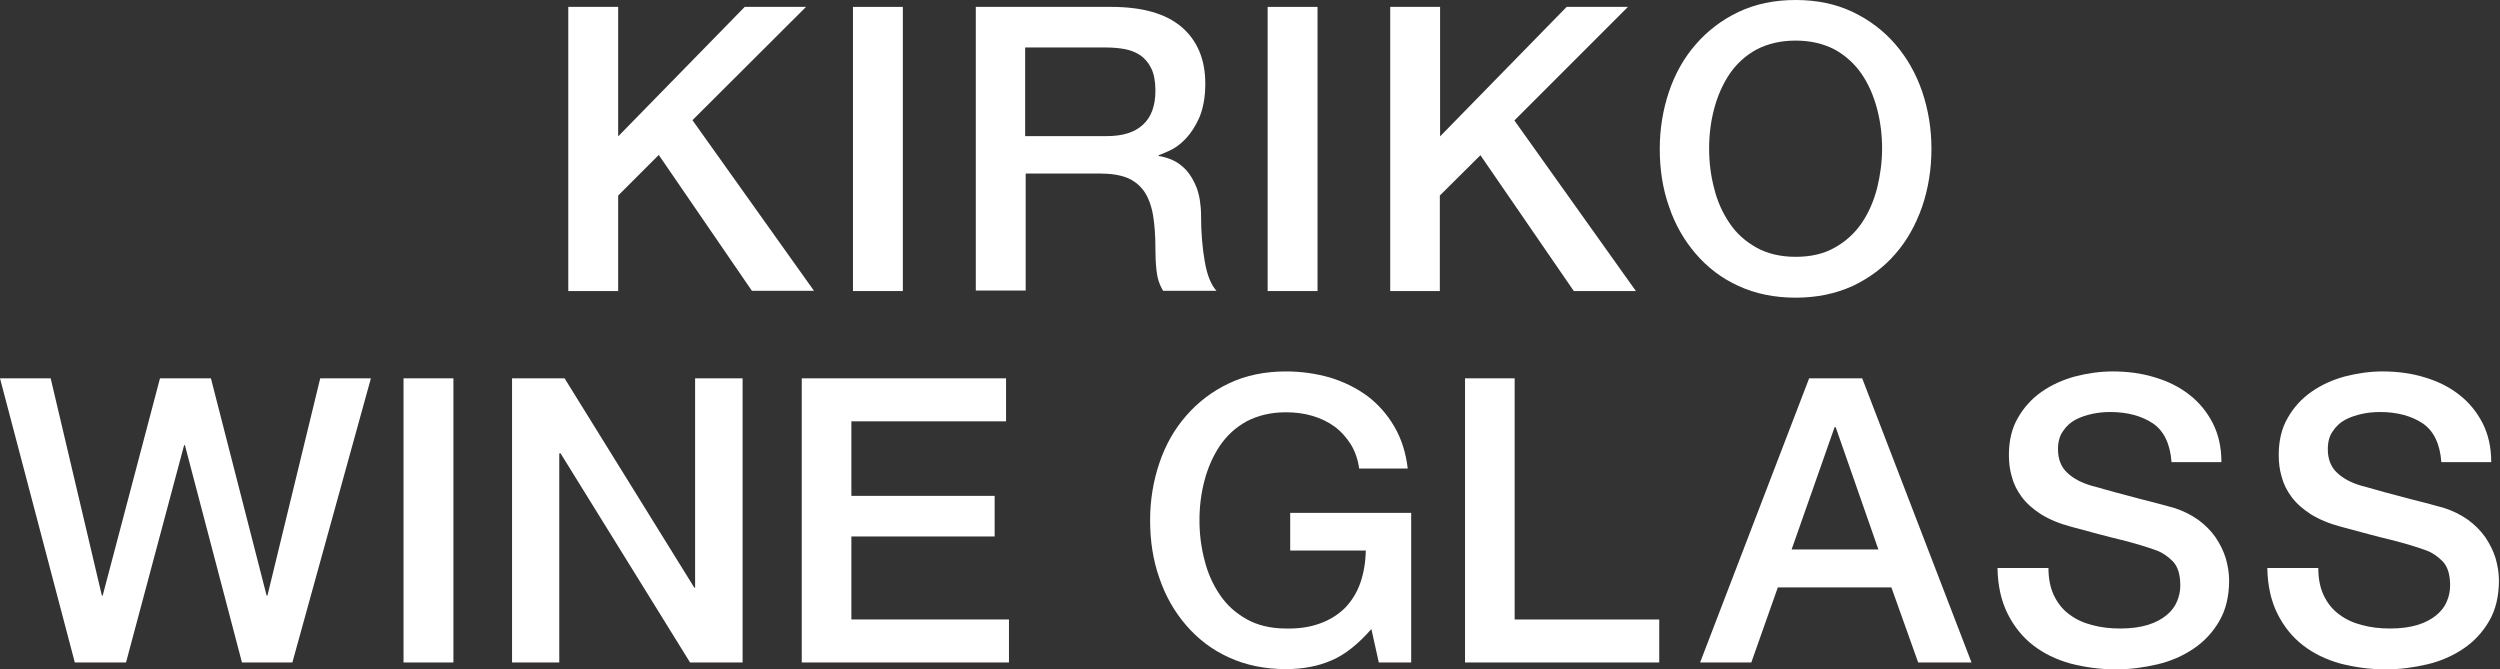 <?xml version="1.0" encoding="utf-8"?>
<!-- Generator: Adobe Illustrator 23.0.3, SVG Export Plug-In . SVG Version: 6.00 Build 0)  -->
<svg version="1.1" id="レイヤー_1" xmlns="http://www.w3.org/2000/svg" xmlns:xlink="http://www.w3.org/1999/xlink" x="0px"
	 y="0px" viewBox="0 0 942.3 252.2" style="enable-background:new 0 0 942.3 252.2;" xml:space="preserve">
<rect x="0" y="0" width="942.3" height="252.2" fill="#333333" stroke="none"/>
<style type="text/css">
	.st0{enable-background:new    ;}
	.st1{fill:#FFFFFF;}
</style>
<g class="st0">
	<path class="st1" d="M214.2,2.6H233v48.8l47.7-48.8h23.1L261,45.3l45.8,64.3h-23.4l-35.1-51.2L233,73.7v36h-18.8V2.6z"/>
	<path class="st1" d="M321.5,2.6h18.8v107.1h-18.8V2.6z"/>
	<path class="st1" d="M367.7,2.6h51.1c11.8,0,20.6,2.5,26.6,7.6c5.9,5.1,8.9,12.2,8.9,21.3c0,5.1-0.8,9.3-2.2,12.7
		c-1.5,3.4-3.3,6.1-5.2,8.1c-2,2.1-4,3.5-5.9,4.4c-1.9,0.9-3.4,1.5-4.3,1.8v0.3c1.6,0.2,3.3,0.7,5.2,1.5c1.8,0.8,3.6,2.1,5.2,3.8
		c1.6,1.8,2.9,4,4,6.8c1,2.8,1.6,6.3,1.6,10.5c0,6.3,0.5,12,1.4,17.2c0.9,5.2,2.4,8.8,4.4,11h-20.1c-1.4-2.3-2.2-4.8-2.5-7.7
		c-0.3-2.8-0.4-5.5-0.4-8.1c0-4.9-0.3-9.1-0.9-12.7c-0.6-3.5-1.7-6.5-3.3-8.9c-1.6-2.3-3.8-4.1-6.5-5.2c-2.8-1.1-6.3-1.6-10.6-1.6
		h-27.6v44.1h-18.8V2.6z M386.4,51.3h30.8c6,0,10.5-1.4,13.6-4.3c3.1-2.8,4.7-7.1,4.7-12.8c0-3.4-0.5-6.2-1.5-8.3
		c-1-2.1-2.4-3.8-4.1-5c-1.8-1.2-3.8-2-6-2.4c-2.2-0.4-4.6-0.6-7-0.6h-30.5V51.3z"/>
	<path class="st1" d="M477.8,2.6h18.8v107.1h-18.8V2.6z"/>
	<path class="st1" d="M524,2.6h18.8v48.8l47.7-48.8h23.1l-42.8,42.8l45.8,64.3h-23.4L558,58.5l-15.3,15.2v36H524V2.6z"/>
	<path class="st1" d="M676.8,0c8,0,15.2,1.5,21.5,4.5c6.3,3,11.7,7.1,16.1,12.2c4.4,5.1,7.8,11.1,10.1,17.8c2.3,6.8,3.5,14,3.5,21.6
		c0,7.7-1.2,15-3.5,21.8c-2.4,6.8-5.7,12.8-10.1,17.8c-4.4,5.1-9.8,9.1-16.1,12.1c-6.4,2.9-13.5,4.4-21.5,4.4
		c-8,0-15.2-1.5-21.5-4.4c-6.4-2.9-11.7-7-16.1-12.1c-4.4-5.1-7.8-11-10.1-17.8c-2.4-6.8-3.5-14-3.5-21.8c0-7.6,1.2-14.8,3.5-21.6
		c2.3-6.8,5.7-12.8,10.1-17.8c4.4-5.1,9.8-9.2,16.1-12.2C661.6,1.5,668.8,0,676.8,0z M676.8,15.3c-5.7,0-10.6,1.2-14.8,3.4
		c-4.2,2.3-7.5,5.4-10.1,9.2c-2.6,3.9-4.5,8.2-5.8,13.1c-1.3,4.9-1.9,9.9-1.9,15c0,5.1,0.6,10.1,1.9,15c1.2,4.9,3.2,9.3,5.8,13.1
		c2.6,3.9,6,6.9,10.1,9.2c4.1,2.3,9.1,3.5,14.8,3.5s10.6-1.1,14.8-3.5c4.1-2.3,7.5-5.4,10.1-9.2c2.6-3.8,4.5-8.2,5.8-13.1
		c1.2-4.9,1.9-9.9,1.9-15c0-5.1-0.6-10.1-1.9-15c-1.3-4.9-3.2-9.3-5.8-13.1c-2.6-3.8-6-6.9-10.1-9.2
		C687.4,16.5,682.5,15.3,676.8,15.3z"/>
</g>
<g>
	<g class="st0">
		<path class="st1" d="M0,142.6h19.1l19.3,81.9h0.3l21.6-81.9h19.2l21,81.9h0.3l19.9-81.9h19.1l-29.6,107.1h-19l-21.5-81.9h-0.3
			l-21.9,81.9H28.2L0,142.6z"/>
		<path class="st1" d="M152.1,142.6h18.8v107.1h-18.8V142.6z"/>
		<path class="st1" d="M193,142.6h19.8l48.9,78.9h0.3v-78.9h17.9v107.1h-19.8l-48.8-78.8h-0.5v78.8H193V142.6z"/>
		<path class="st1" d="M302.1,142.6h77.1v16.2h-58.3v28.1h54v15.3h-54v31.3h59.4v16.2h-78.1V142.6z"/>
		<path class="st1" d="M531.7,249.7h-12l-2.8-12.6c-5,5.7-10,9.7-15,11.8c-5,2.2-10.8,3.3-17.2,3.3c-8,0-15.2-1.5-21.5-4.4
			c-6.4-2.9-11.7-7-16.1-12.1c-4.4-5.1-7.8-11-10.1-17.8c-2.4-6.8-3.5-14-3.5-21.8c0-7.6,1.2-14.8,3.5-21.6
			c2.3-6.8,5.7-12.8,10.1-17.8c4.4-5.1,9.8-9.2,16.1-12.2c6.3-3,13.5-4.5,21.5-4.5c5.8,0,11.3,0.8,16.6,2.3c5.2,1.6,9.9,3.9,14,6.9
			c4.1,3.1,7.5,6.9,10.2,11.5c2.7,4.6,4.4,9.9,5.1,15.9h-18.3c-0.5-3.5-1.6-6.6-3.2-9.2c-1.7-2.6-3.7-4.9-6.2-6.7
			c-2.5-1.8-5.3-3.1-8.4-4c-3.1-0.9-6.4-1.3-9.8-1.3c-5.7,0-10.6,1.2-14.8,3.4c-4.2,2.3-7.5,5.4-10.1,9.2c-2.6,3.9-4.5,8.2-5.8,13.1
			c-1.3,4.9-1.9,9.9-1.9,15c0,5.1,0.6,10.1,1.9,15c1.2,4.9,3.2,9.3,5.8,13.1c2.6,3.9,6,6.9,10.1,9.2c4.1,2.3,9.1,3.5,14.8,3.5
			c4.8,0.1,9-0.5,12.8-1.9c3.7-1.3,6.8-3.3,9.4-5.8c2.5-2.6,4.5-5.7,5.8-9.4c1.3-3.7,2-7.8,2.1-12.3h-28.5v-14.2h45.6V249.7z"/>
	</g>
	<g class="st0">
		<path class="st1" d="M552.1,142.6h18.8v90.9h54.5v16.2h-73.2V142.6z"/>
		<path class="st1" d="M681.9,142.6h20l41.2,107.1H723l-10.1-28.3h-42.8l-10,28.3h-19.3L681.9,142.6z M675.3,207.1H708L691.9,161
			h-0.4L675.3,207.1z"/>
	</g>
	<g class="st0">
		<path class="st1" d="M772.1,214c0,4.1,0.7,7.6,2.1,10.5c1.4,2.9,3.3,5.3,5.8,7.1c2.5,1.9,5.4,3.2,8.6,4c3.2,0.9,6.8,1.3,10.6,1.3
			c4.1,0,7.6-0.5,10.5-1.4c2.9-0.9,5.2-2.2,7-3.7c1.8-1.5,3.1-3.2,3.9-5.2c0.8-1.9,1.2-3.9,1.2-5.9c0-4.1-0.9-7.1-2.8-9.1
			c-1.9-1.9-3.9-3.3-6.1-4.1c-3.8-1.4-8.2-2.7-13.3-4c-5.1-1.2-11.3-2.9-18.7-4.9c-4.6-1.2-8.4-2.8-11.5-4.7c-3.1-2-5.5-4.1-7.3-6.5
			c-1.8-2.4-3.1-5-3.8-7.7c-0.8-2.7-1.1-5.4-1.1-8.2c0-5.4,1.1-10.1,3.4-14c2.2-3.9,5.2-7.2,8.9-9.8c3.7-2.6,7.9-4.5,12.6-5.8
			c4.7-1.2,9.5-1.9,14.2-1.9c5.6,0,10.9,0.7,15.8,2.2c5,1.5,9.3,3.6,13,6.5c3.8,2.9,6.7,6.5,8.9,10.7c2.2,4.3,3.3,9.2,3.3,14.8
			h-18.8c-0.5-6.9-2.9-11.8-7-14.6c-4.2-2.8-9.6-4.3-16.1-4.3c-2.2,0-4.5,0.2-6.8,0.7c-2.3,0.5-4.4,1.2-6.3,2.2
			c-1.9,1-3.5,2.5-4.7,4.3c-1.3,1.8-1.9,4.1-1.9,6.8c0,3.8,1.2,6.8,3.5,8.9c2.3,2.2,5.4,3.8,9.2,4.9c0.4,0.1,2,0.5,4.7,1.3
			c2.7,0.8,5.8,1.6,9.2,2.5c3.4,0.9,6.7,1.8,10,2.6c3.2,0.9,5.6,1.5,7,1.9c3.5,1.1,6.5,2.6,9.2,4.5c2.6,1.9,4.8,4.1,6.5,6.5
			c1.7,2.5,3,5.1,3.9,7.9c0.8,2.8,1.3,5.6,1.3,8.4c0,6-1.2,11.1-3.7,15.4c-2.5,4.3-5.7,7.7-9.7,10.4c-4,2.7-8.5,4.7-13.6,5.9
			c-5.1,1.2-10.3,1.9-15.6,1.9c-6.1,0-11.8-0.8-17.2-2.2c-5.4-1.5-10.1-3.8-14.1-6.9c-4-3.1-7.2-7.1-9.6-11.9
			c-2.4-4.8-3.7-10.6-3.8-17.2H772.1z"/>
		<path class="st1" d="M873.8,214c0,4.1,0.7,7.6,2.1,10.5c1.4,2.9,3.3,5.3,5.8,7.1c2.5,1.9,5.4,3.2,8.6,4c3.2,0.9,6.8,1.3,10.6,1.3
			c4.1,0,7.6-0.5,10.5-1.4c2.9-0.9,5.2-2.2,7-3.7c1.8-1.5,3.1-3.2,3.9-5.2c0.8-1.9,1.2-3.9,1.2-5.9c0-4.1-0.9-7.1-2.8-9.1
			c-1.9-1.9-3.9-3.3-6.1-4.1c-3.8-1.4-8.2-2.7-13.3-4c-5.1-1.2-11.3-2.9-18.7-4.9c-4.6-1.2-8.4-2.8-11.5-4.7c-3.1-2-5.5-4.1-7.3-6.5
			c-1.8-2.4-3.1-5-3.8-7.7c-0.8-2.7-1.1-5.4-1.1-8.2c0-5.4,1.1-10.1,3.4-14c2.2-3.9,5.2-7.2,8.9-9.8c3.7-2.6,7.9-4.5,12.6-5.8
			c4.7-1.2,9.5-1.9,14.2-1.9c5.6,0,10.9,0.7,15.8,2.2c5,1.5,9.3,3.6,13,6.5c3.8,2.9,6.7,6.5,8.9,10.7c2.2,4.3,3.3,9.2,3.3,14.8
			h-18.8c-0.5-6.9-2.9-11.8-7-14.6c-4.2-2.8-9.6-4.3-16.1-4.3c-2.2,0-4.5,0.2-6.8,0.7c-2.3,0.5-4.4,1.2-6.3,2.2
			c-1.9,1-3.5,2.5-4.7,4.3c-1.3,1.8-1.9,4.1-1.9,6.8c0,3.8,1.2,6.8,3.5,8.9c2.3,2.2,5.4,3.8,9.2,4.9c0.4,0.1,2,0.5,4.7,1.3
			c2.7,0.8,5.8,1.6,9.2,2.5c3.4,0.9,6.7,1.8,10,2.6c3.2,0.9,5.6,1.5,7,1.9c3.5,1.1,6.5,2.6,9.2,4.5c2.6,1.9,4.8,4.1,6.5,6.5
			c1.7,2.5,3,5.1,3.9,7.9c0.8,2.8,1.3,5.6,1.3,8.4c0,6-1.2,11.1-3.7,15.4c-2.5,4.3-5.7,7.7-9.7,10.4c-4,2.7-8.5,4.7-13.6,5.9
			c-5.1,1.2-10.3,1.9-15.6,1.9c-6.1,0-11.8-0.8-17.2-2.2c-5.4-1.5-10.1-3.8-14.1-6.9c-4-3.1-7.2-7.1-9.6-11.9
			c-2.4-4.8-3.7-10.6-3.8-17.2H873.8z"/>
	</g>
</g>
</svg>
